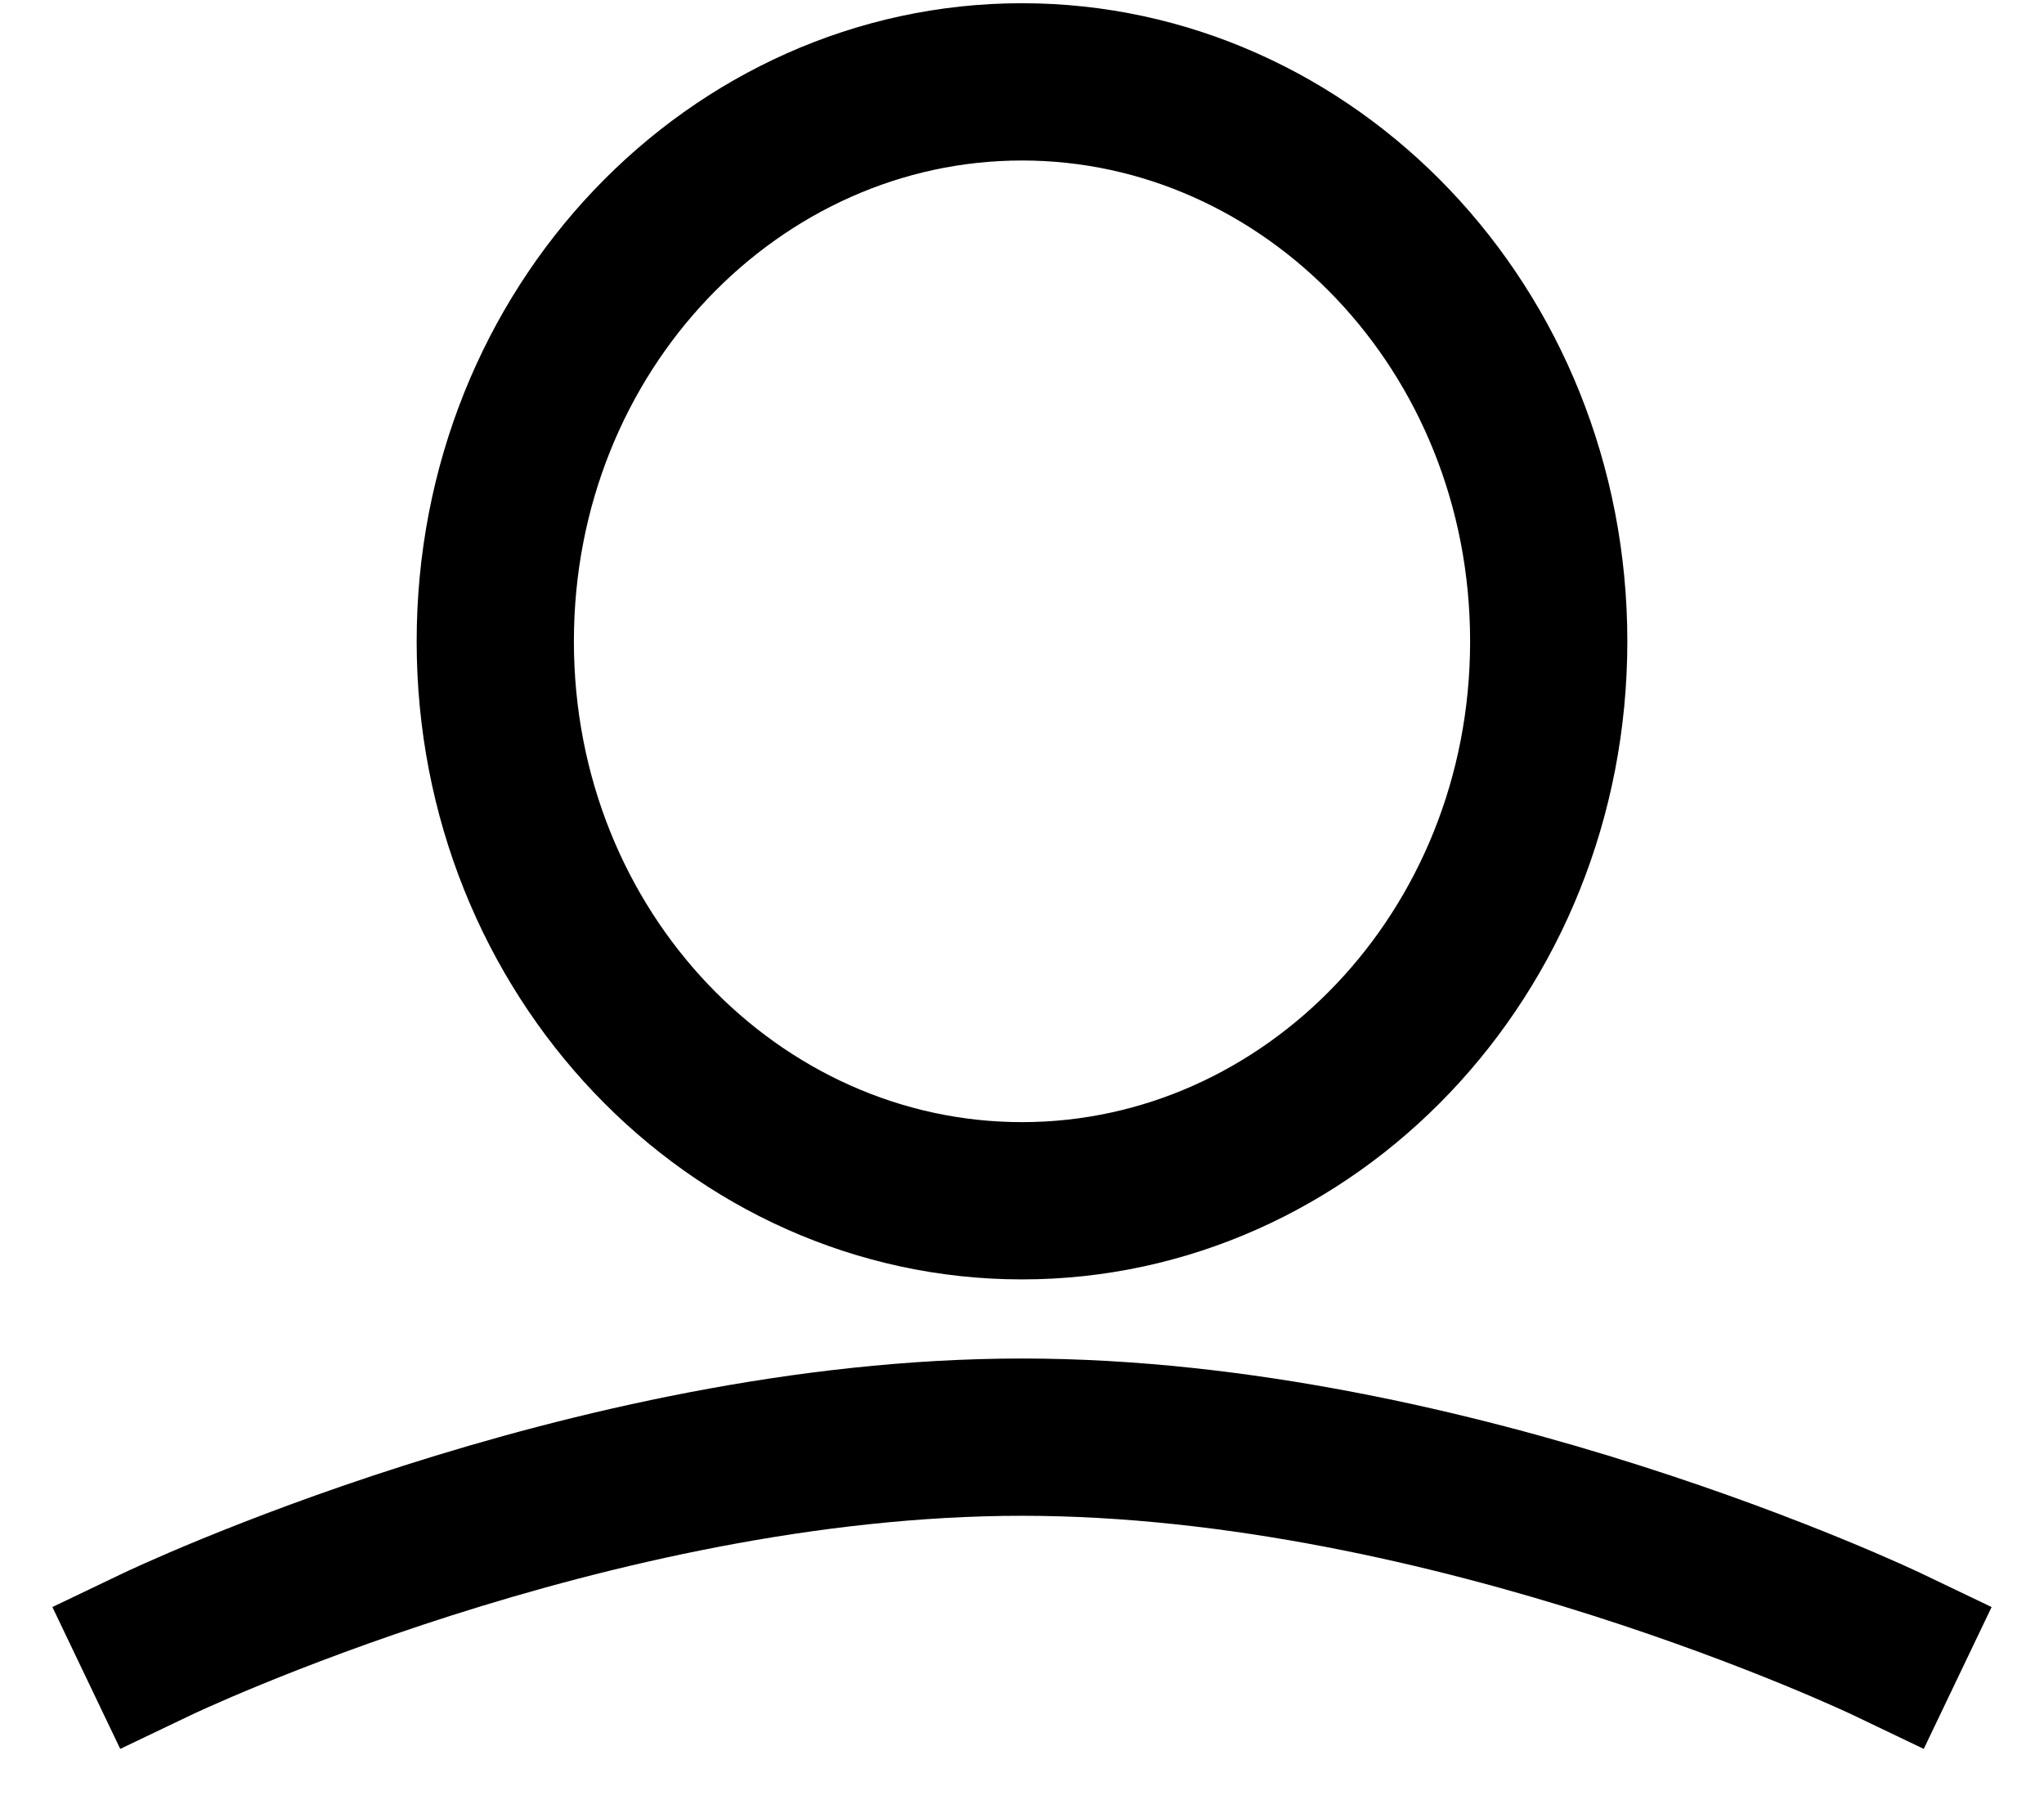 <svg width="26" height="23" fill="none" xmlns="http://www.w3.org/2000/svg"><path d="M19.7 8.156c0 3.98-3.048 7.114-6.7 7.114s-6.7-3.135-6.7-7.114c0-3.98 3.048-7.115 6.7-7.115s6.7 3.135 6.7 7.115Z" stroke="#000" stroke-width="2"/><path d="M2 20.907s5.5-2.631 11-2.631 11 2.631 11 2.631" stroke="#000" stroke-width="2" stroke-linecap="square"/></svg>